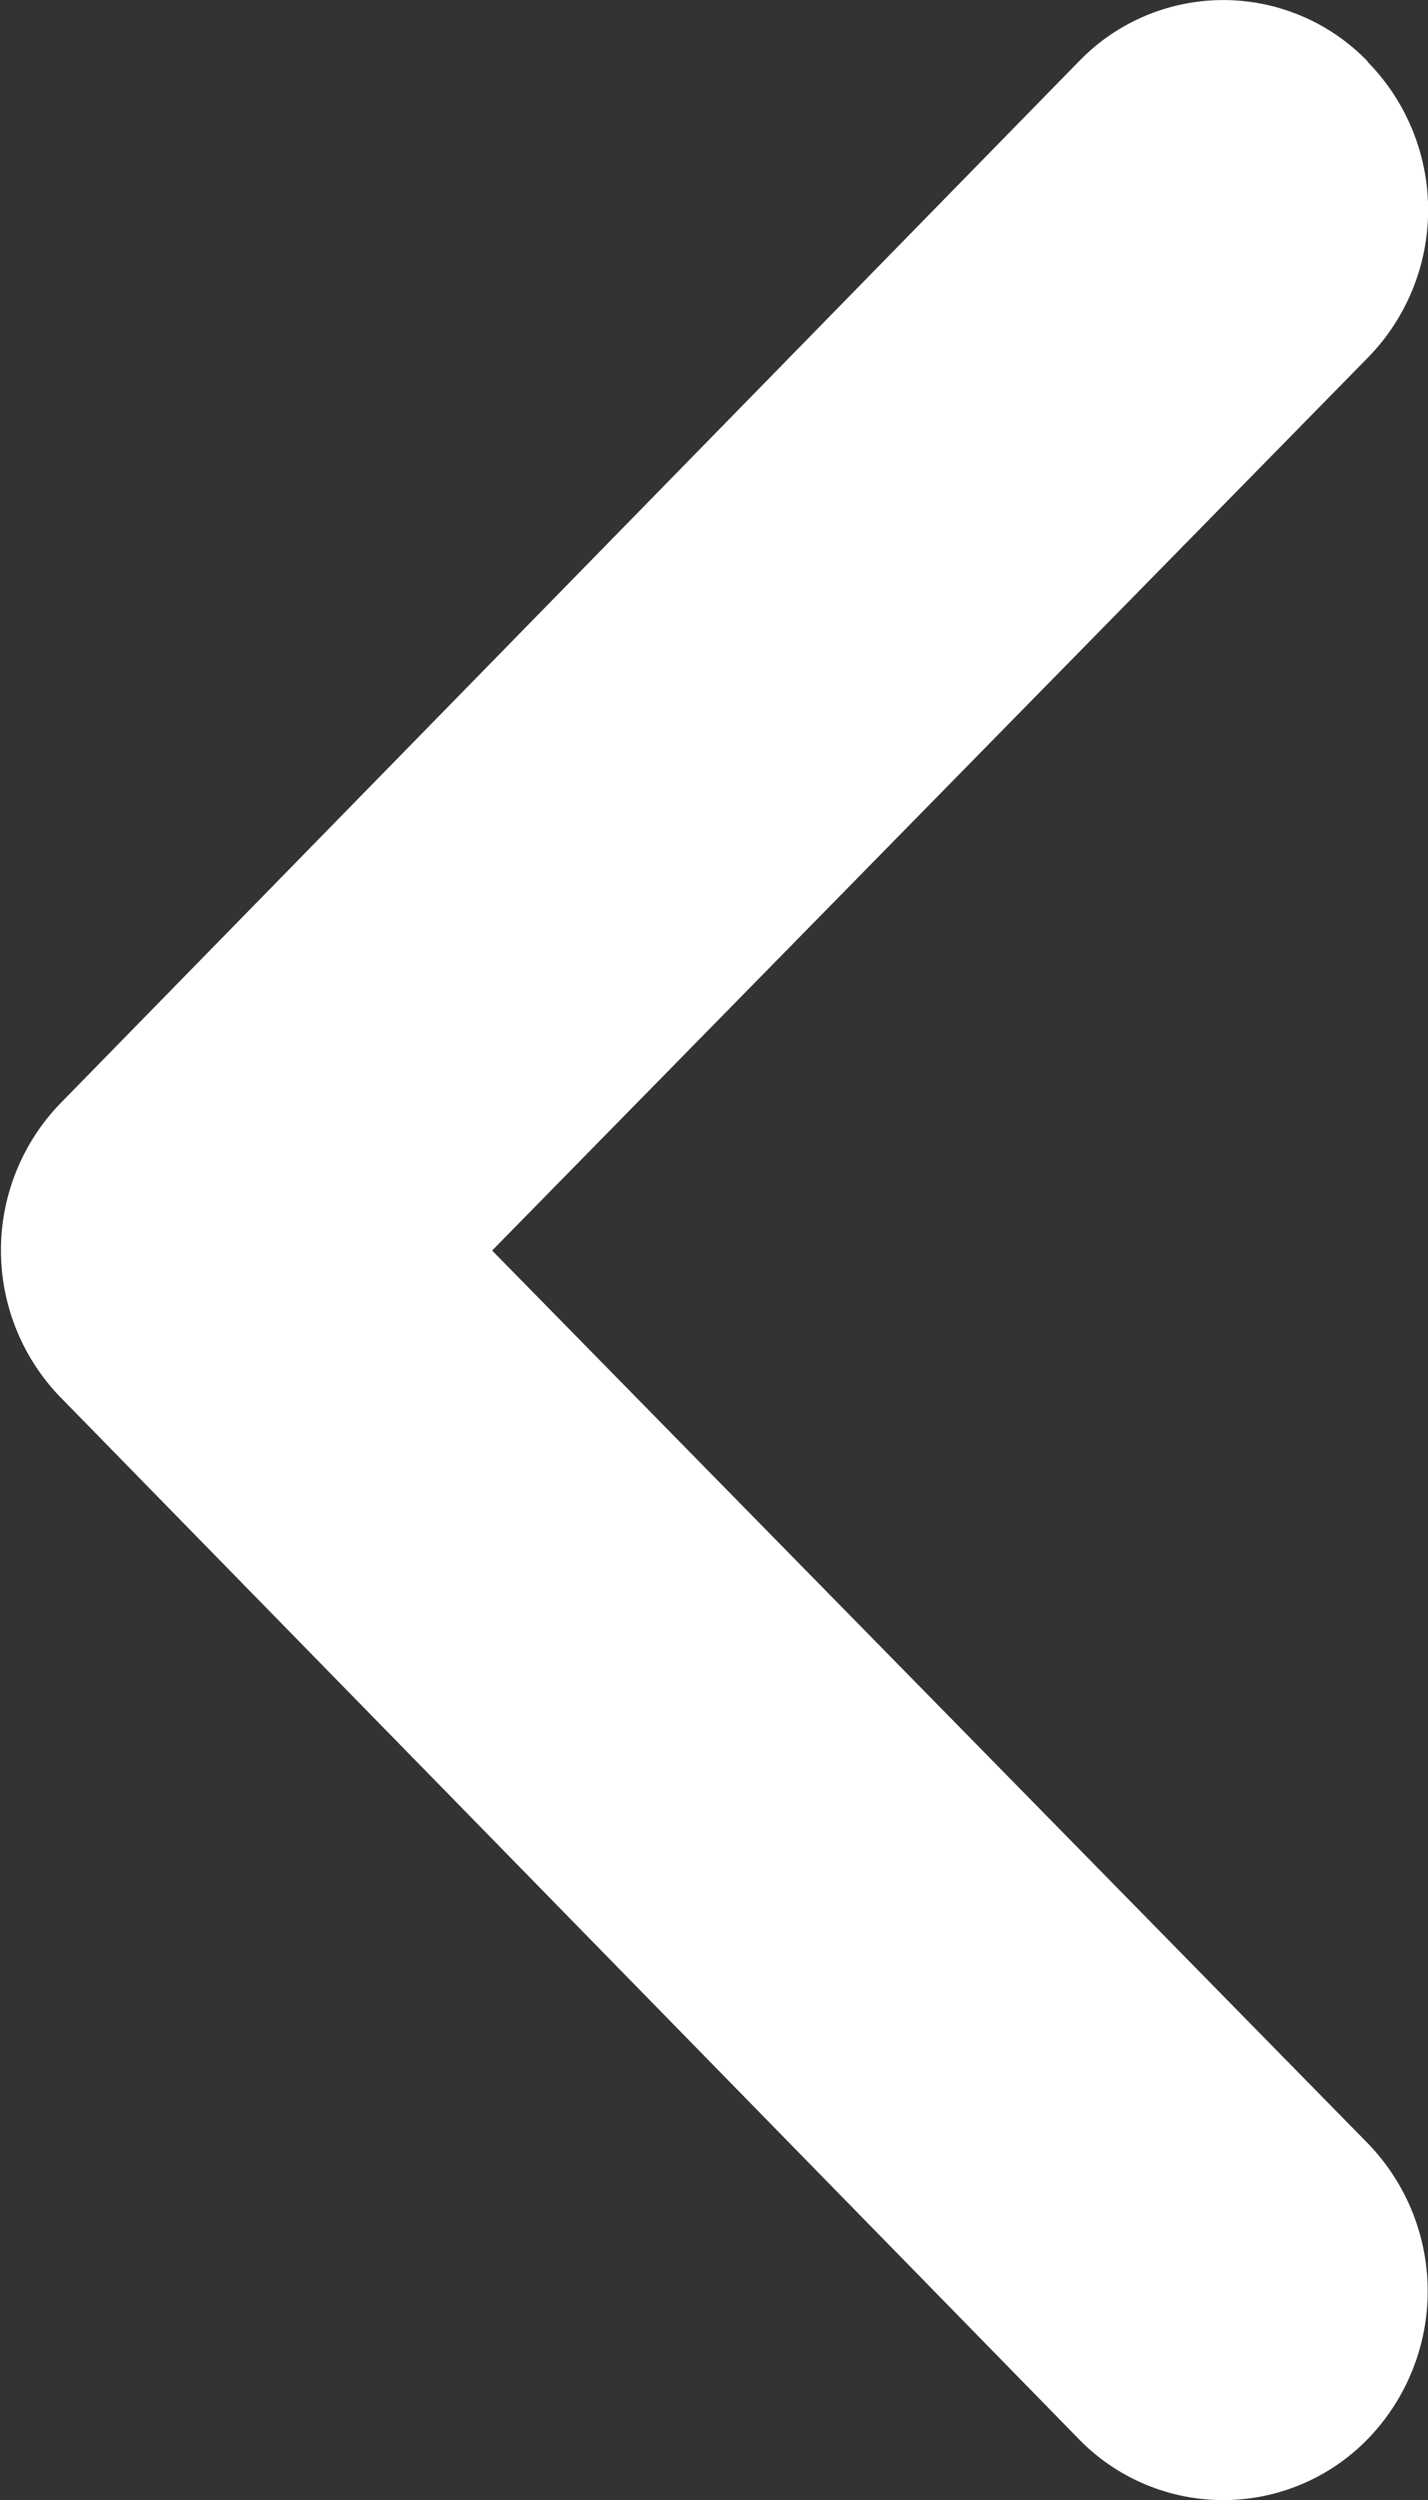 <svg xmlns="http://www.w3.org/2000/svg" width="8" height="14" viewBox="0 0 8 14"><rect x="0" y="0" width="8" height="14" fill="#333333" stroke="none"/><defs><style>.a{fill:#fff;}</style></defs><path class="a" d="M29.651,5.339a1.124,1.124,0,0,0-1.613-.007l-.007.007-5.7,5.829a1.183,1.183,0,0,0-.007,1.648l.007.007,5.7,5.829a1.129,1.129,0,0,0,1.62,0,1.189,1.189,0,0,0,0-1.655l-4.906-5,4.906-5a1.183,1.183,0,0,0,.007-1.648l-.007-.007Z" transform="translate(-21.988 -4.994)"/></svg>